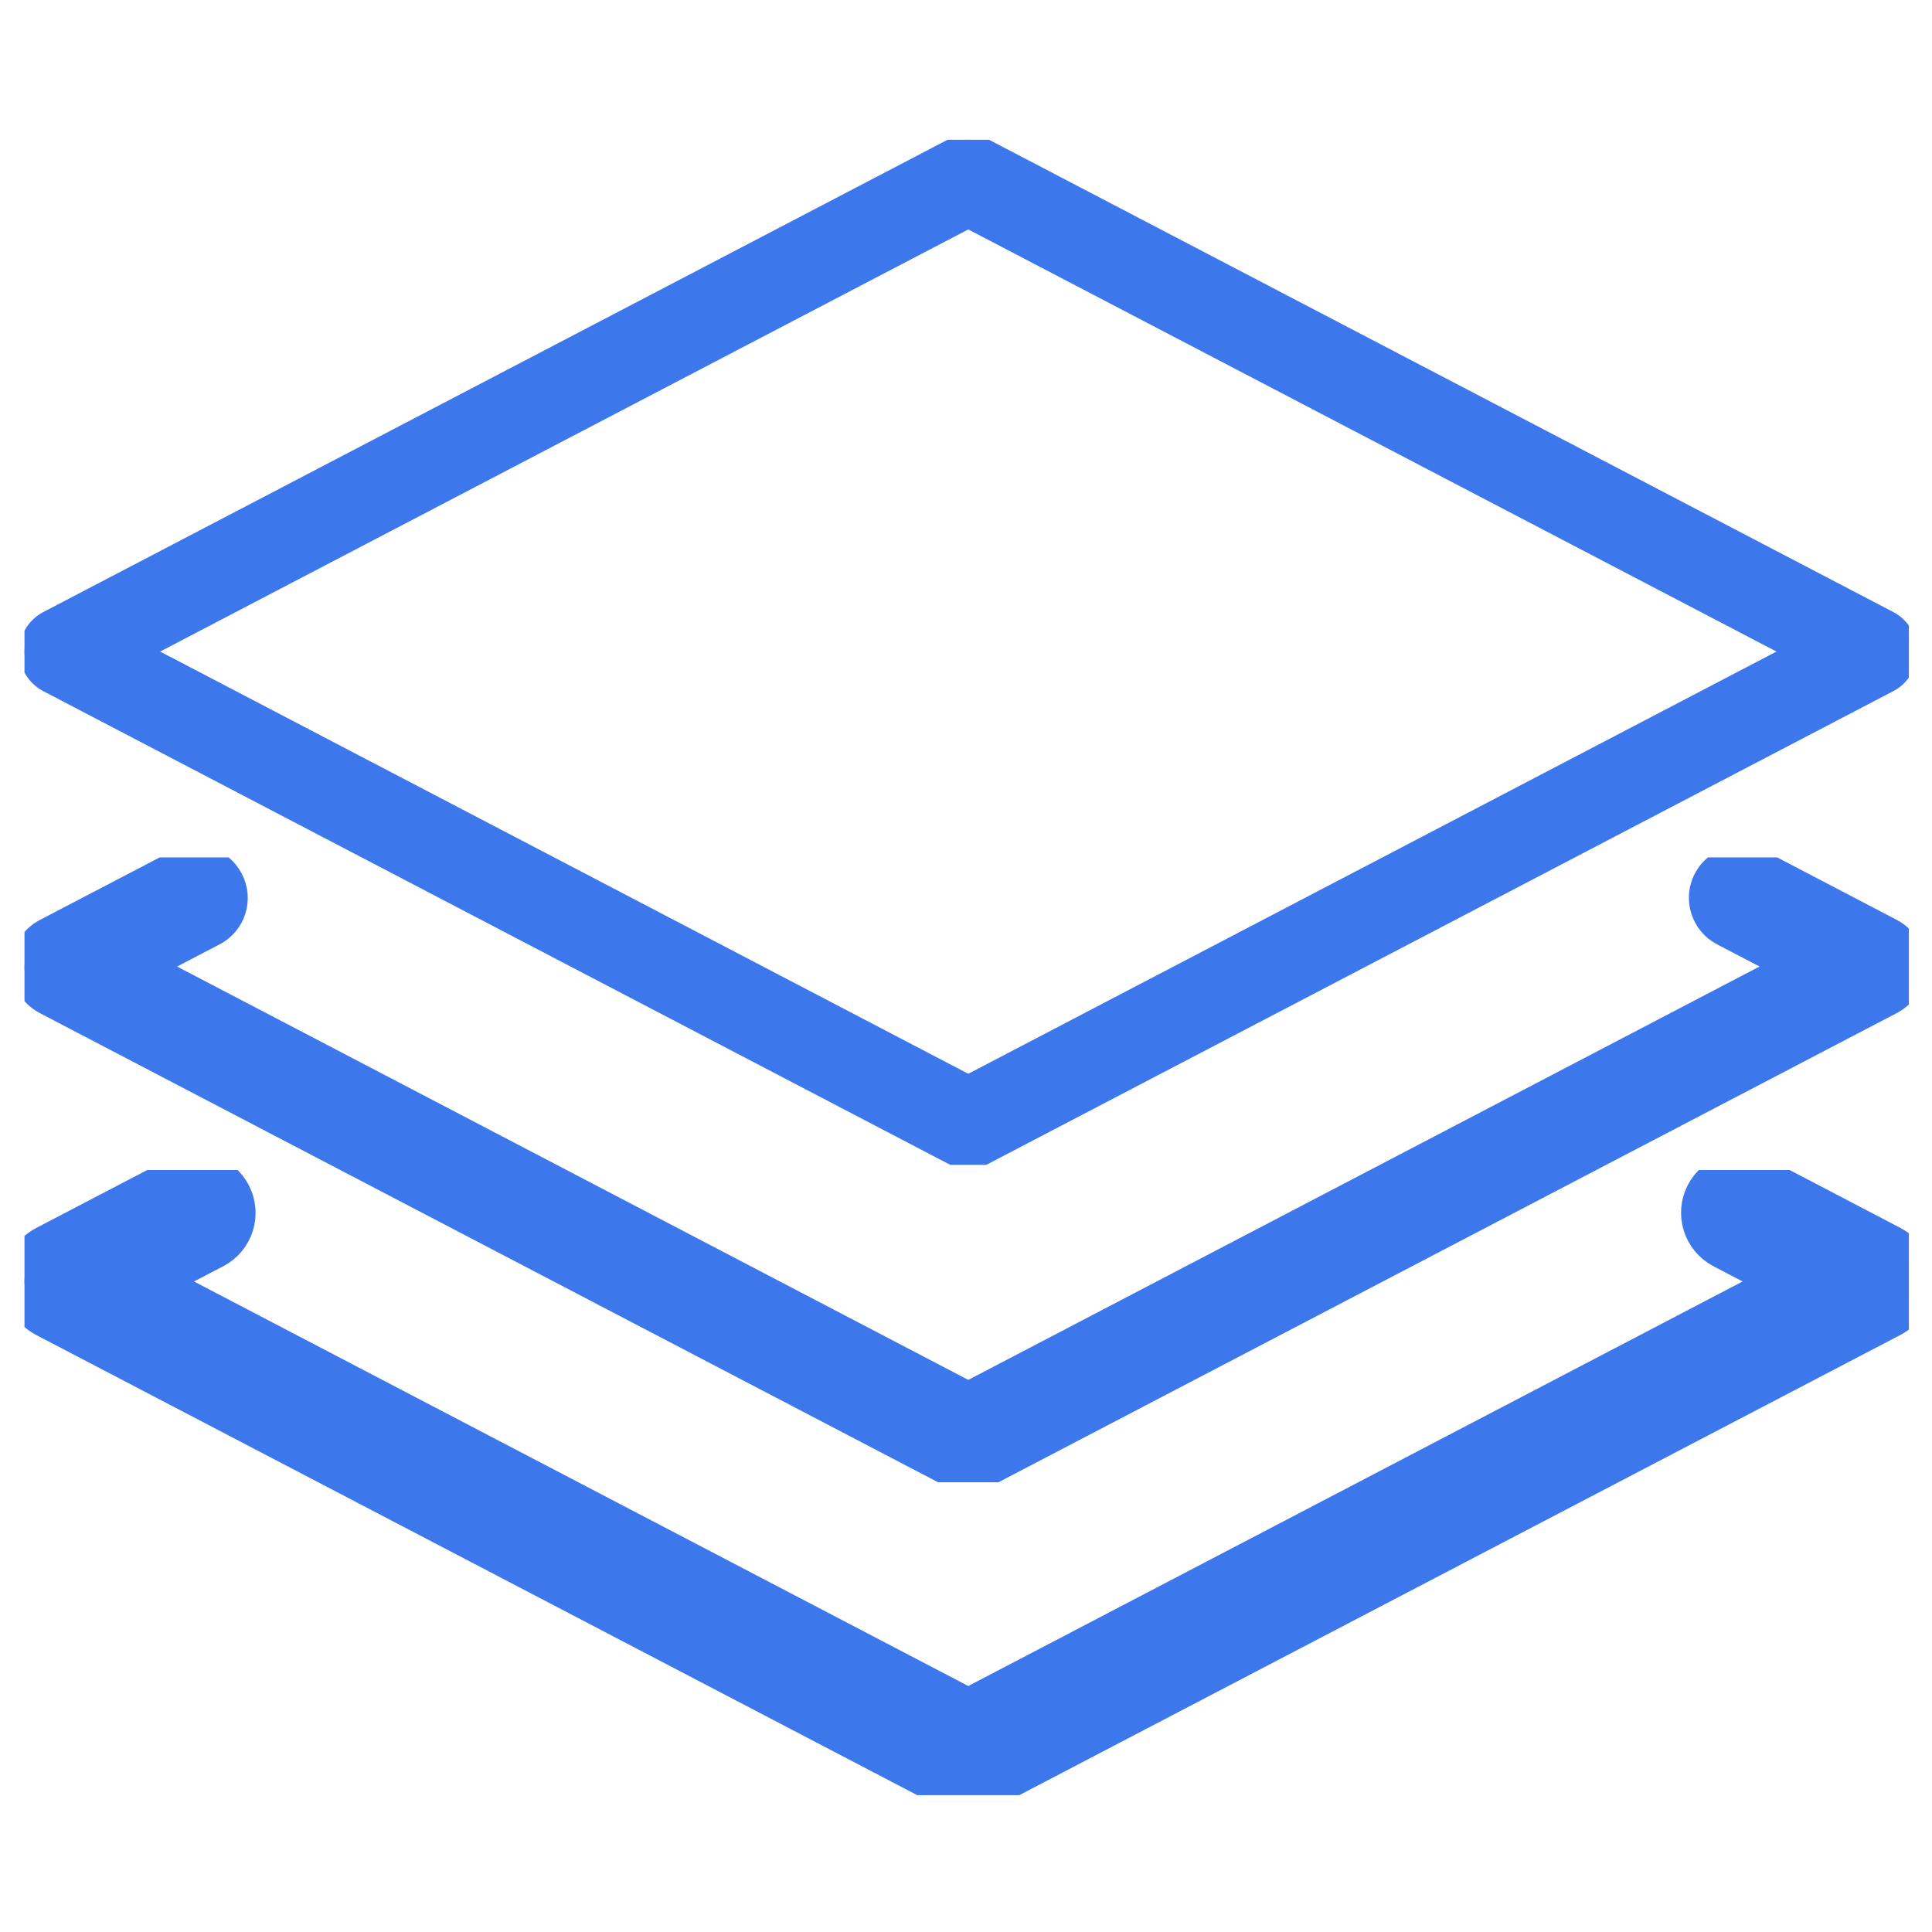 <svg xmlns="http://www.w3.org/2000/svg" xmlns:xlink="http://www.w3.org/1999/xlink" width="120" zoomAndPan="magnify" viewBox="0 0 90 90" height="120" preserveAspectRatio="xMidYMid meet" version="1.0"><defs><clipPath id="5edbaf11d4"><path d="M 1.141 6.512 L 88.922 6.512 L 88.922 54.262 L 1.141 54.262 Z M 1.141 6.512 " clip-rule="nonzero"/></clipPath><clipPath id="b08ca1e109"><path d="M 1.141 40 L 88.922 40 L 88.922 69 L 1.141 69 Z M 1.141 40 " clip-rule="nonzero"/></clipPath><clipPath id="594ea7f214"><path d="M 1.141 39.941 L 88.922 39.941 L 88.922 69.051 L 1.141 69.051 Z M 1.141 39.941 " clip-rule="nonzero"/></clipPath><clipPath id="900bef21ab"><path d="M 1.141 54.504 L 88.922 54.504 L 88.922 83.625 L 1.141 83.625 Z M 1.141 54.504 " clip-rule="nonzero"/></clipPath></defs><g clip-path="url(#5edbaf11d4)"><path stroke-linecap="butt" transform="matrix(0.243, 0, 0, 0.243, 0.97, 6.336)" fill-opacity="1" fill="#3c78ec" fill-rule="nonzero" stroke-linejoin="round" d="M 181.629 196.942 C 180.437 196.942 179.23 196.669 178.151 196.091 L 4.76 105.528 C 2.28 104.227 0.702 101.658 0.702 98.832 C 0.702 96.022 2.28 93.453 4.76 92.152 L 178.151 1.589 C 180.341 0.433 182.949 0.433 185.123 1.589 L 358.514 92.152 C 360.994 93.453 362.556 96.022 362.556 98.832 C 362.556 101.658 360.994 104.227 358.498 105.528 L 185.107 196.091 C 184.028 196.669 182.82 196.942 181.629 196.942 Z M 24.55 98.832 L 181.629 180.901 L 338.724 98.832 L 181.629 16.779 Z M 24.55 98.832 " stroke="#3c78ec" stroke-width="2" stroke-opacity="1" stroke-miterlimit="4"/></g><g clip-path="url(#b08ca1e109)"><path fill="#3c78ec" d="M 45.031 68.934 C 44.742 68.934 44.449 68.867 44.188 68.727 L 2.125 46.695 C 1.523 46.379 1.141 45.754 1.141 45.066 C 1.141 44.383 1.523 43.758 2.125 43.441 L 8.242 40.238 C 9.133 39.781 10.242 40.113 10.707 41.02 C 11.18 41.918 10.832 43.027 9.934 43.496 L 6.926 45.066 L 45.031 65.031 L 83.141 45.066 L 80.133 43.492 C 79.238 43.023 78.891 41.914 79.355 41.016 C 79.824 40.113 80.934 39.777 81.828 40.234 L 87.941 43.438 C 88.543 43.758 88.922 44.383 88.922 45.066 C 88.922 45.754 88.543 46.379 87.938 46.695 L 45.875 68.727 C 45.613 68.867 45.32 68.934 45.031 68.934 Z M 45.031 68.934 " fill-opacity="1" fill-rule="nonzero"/></g><g clip-path="url(#594ea7f214)"><path stroke-linecap="butt" transform="matrix(0.243, 0, 0, 0.243, 0.97, 6.336)" fill="none" stroke-linejoin="round" d="M 181.629 257.318 C 180.437 257.318 179.23 257.045 178.151 256.467 L 4.76 165.903 C 2.28 164.603 0.702 162.034 0.702 159.208 C 0.702 156.398 2.28 153.828 4.76 152.528 L 29.976 139.361 C 33.647 137.482 38.221 138.847 40.137 142.572 C 42.085 146.265 40.652 150.826 36.948 152.753 L 24.55 159.208 L 181.629 241.277 L 338.724 159.208 L 326.325 152.736 C 322.638 150.81 321.205 146.249 323.121 142.556 C 325.053 138.847 329.626 137.466 333.314 139.345 L 358.514 152.512 C 360.994 153.828 362.556 156.398 362.556 159.208 C 362.556 162.034 360.994 164.603 358.498 165.903 L 185.107 256.467 C 184.028 257.045 182.82 257.318 181.629 257.318 Z M 181.629 257.318 " stroke="#3c78ec" stroke-width="5" stroke-opacity="1" stroke-miterlimit="4"/></g><g clip-path="url(#900bef21ab)"><path stroke-linecap="butt" transform="matrix(0.243, 0, 0, 0.243, 0.97, 6.336)" fill-opacity="1" fill="#3c78ec" fill-rule="nonzero" stroke-linejoin="round" d="M 181.629 317.709 C 180.437 317.709 179.23 317.42 178.151 316.842 L 4.76 226.279 C 2.28 224.978 0.702 222.409 0.702 219.583 C 0.702 216.773 2.28 214.204 4.76 212.903 L 29.976 199.736 C 33.647 197.841 38.221 199.238 40.137 202.948 C 42.085 206.641 40.652 211.201 36.948 213.128 L 24.55 219.583 L 181.629 301.652 L 338.724 219.583 L 326.325 213.112 C 322.638 211.185 321.205 206.625 323.121 202.932 C 325.053 199.238 329.626 197.841 333.314 199.72 L 358.514 212.887 C 360.994 214.204 362.556 216.773 362.556 219.583 C 362.556 222.409 360.994 224.978 358.498 226.279 L 185.107 316.842 C 184.028 317.42 182.82 317.709 181.629 317.709 Z M 181.629 317.709 " stroke="#3c78ec" stroke-width="8" stroke-opacity="1" stroke-miterlimit="4"/></g></svg>